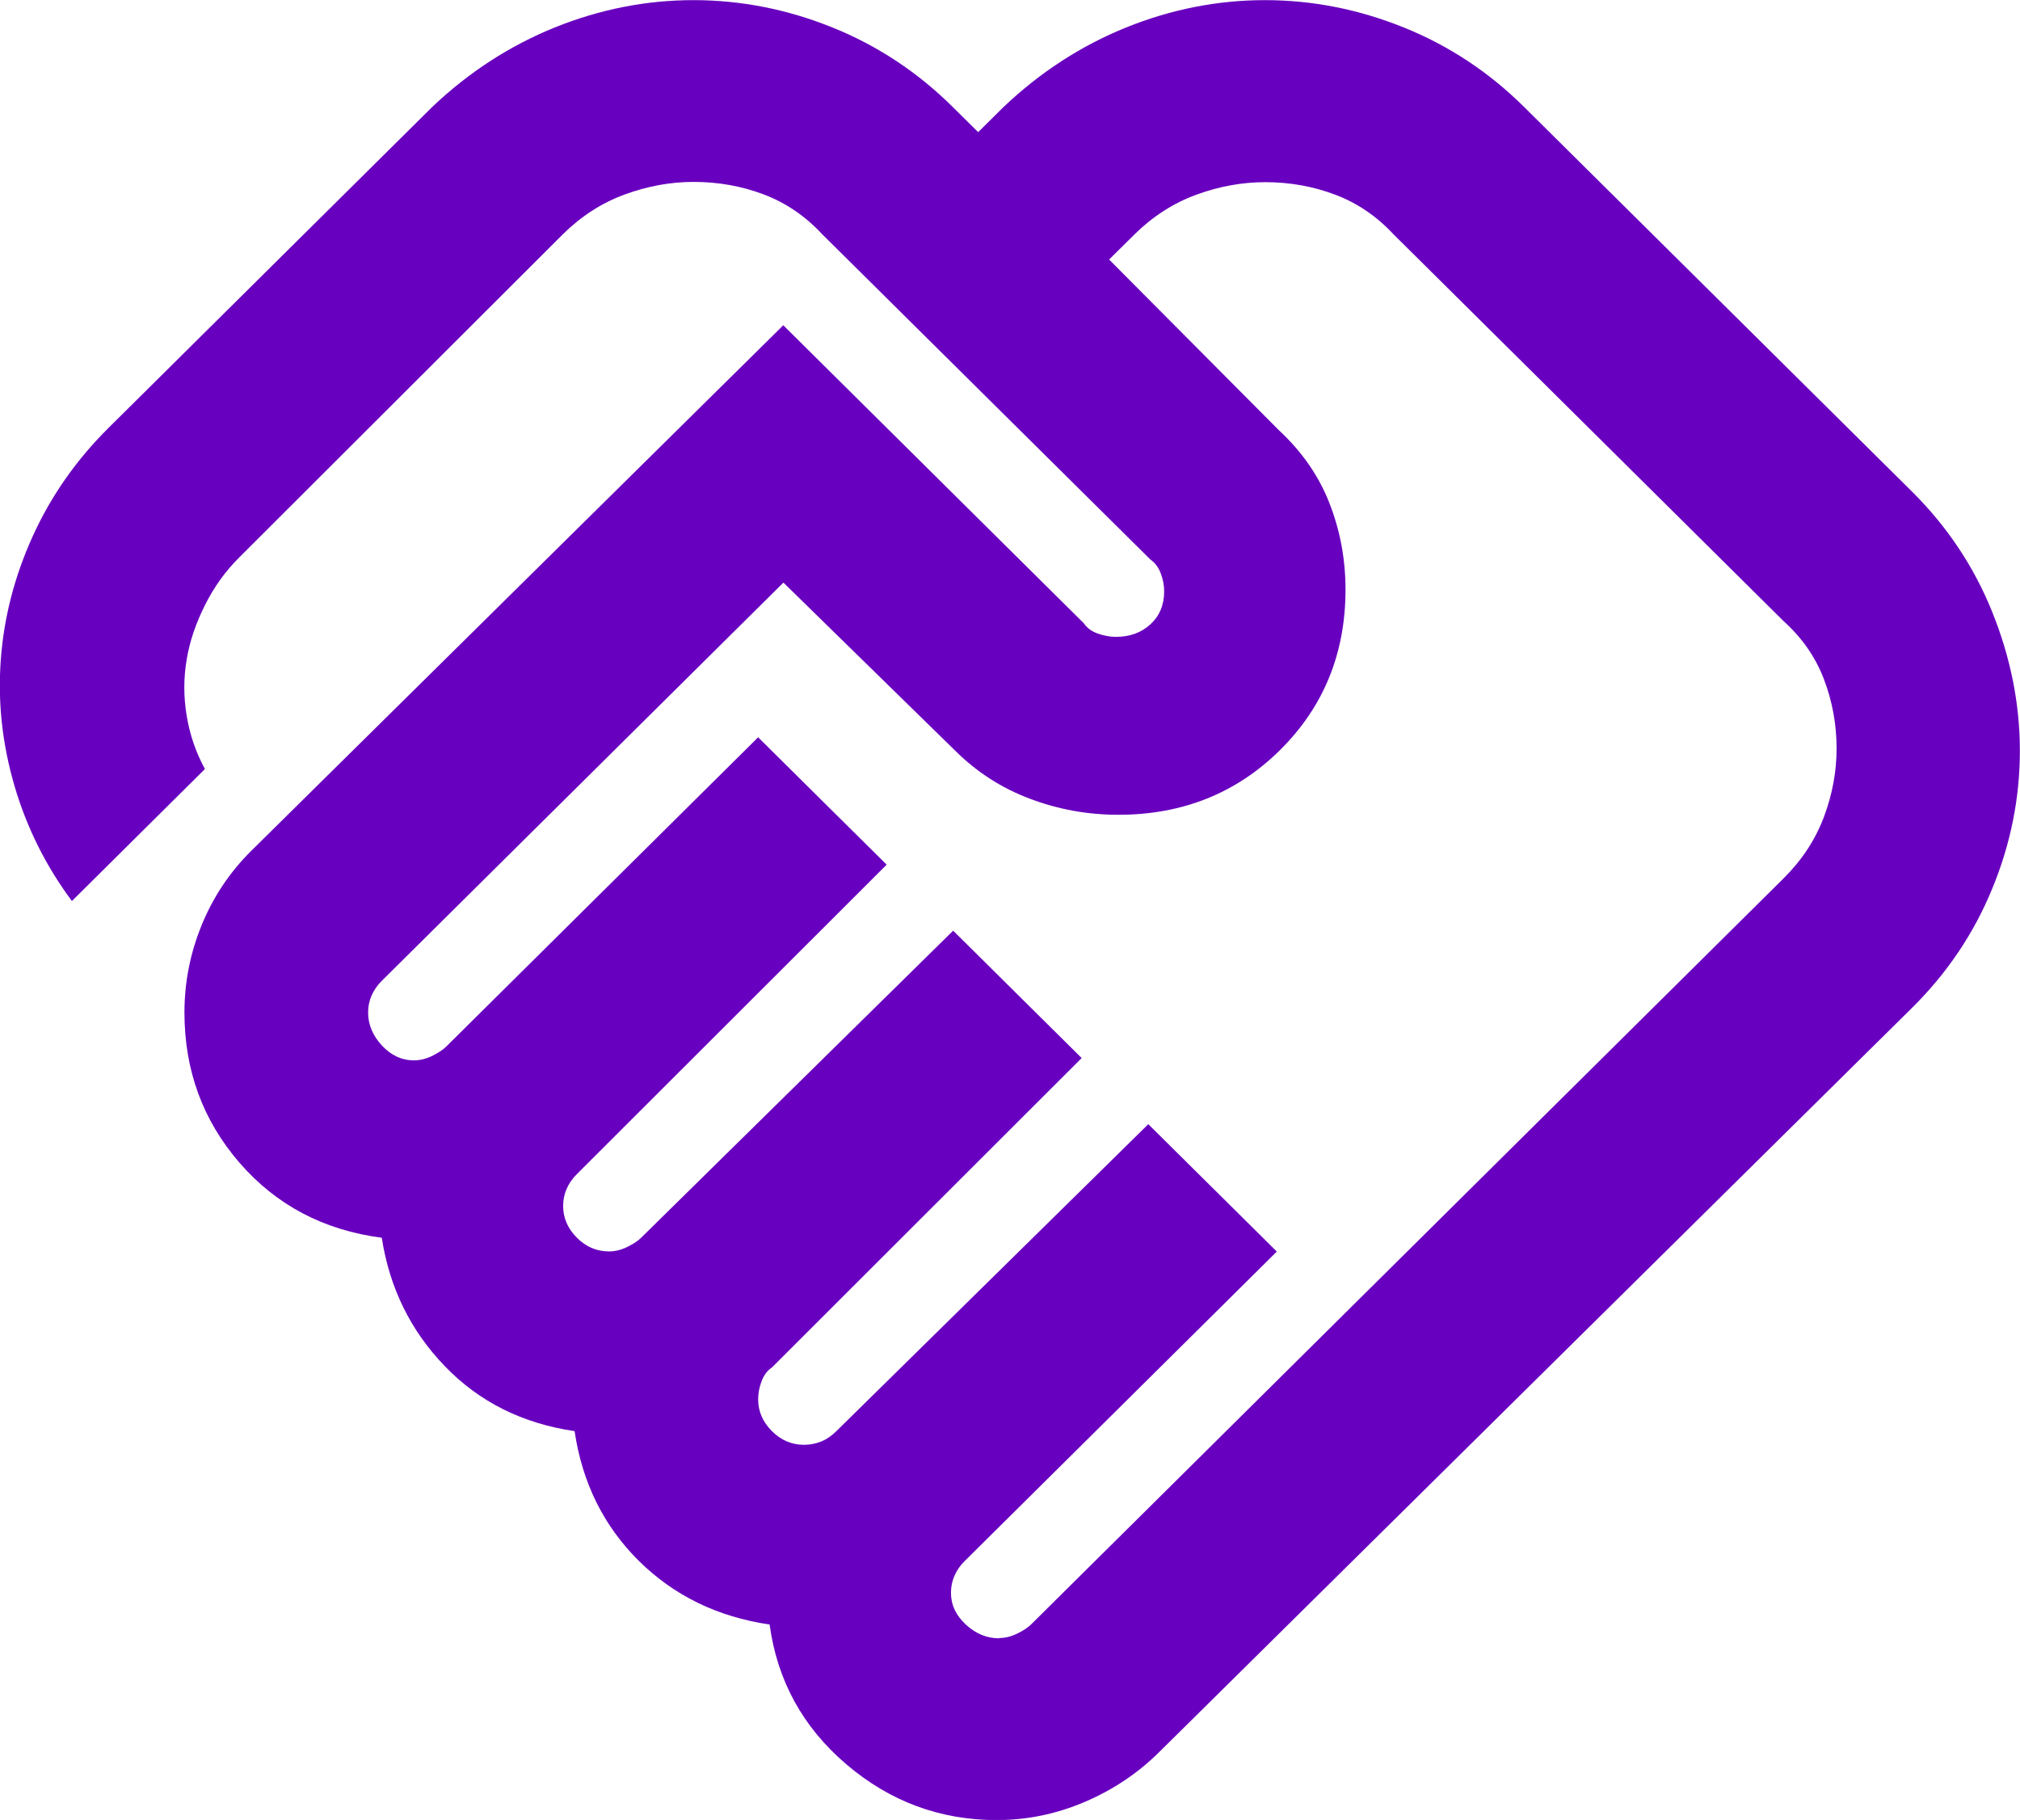 <?xml version="1.0" encoding="UTF-8"?>
<svg id="Livello_2" data-name="Livello 2" xmlns="http://www.w3.org/2000/svg" viewBox="0 0 156.72 141.17">
  <defs>
    <style>
      .cls-1 {
        fill: #6800bf;
        stroke-width: 0px;
      }
    </style>
  </defs>
  <g id="Pagina_1" data-name="Pagina 1">
    <path class="cls-1" d="m77.51,127.06c.47,0,.95-.12,1.42-.35s.83-.47,1.07-.71l58.39-57.88c1.42-1.41,2.46-3,3.12-4.76s.98-3.53.98-5.29c0-1.88-.33-3.68-.98-5.38-.65-1.71-1.69-3.21-3.12-4.5l-30.26-30c-1.31-1.41-2.82-2.44-4.54-3.09-1.72-.65-3.53-.97-5.43-.97-1.78,0-3.56.32-5.34.97-1.78.65-3.38,1.68-4.81,3.09l-1.96,1.94,13.17,13.24c1.78,1.65,3.09,3.53,3.92,5.65.83,2.12,1.25,4.35,1.25,6.71,0,4.94-1.69,9.09-5.07,12.44-3.38,3.35-7.57,5.03-12.55,5.03-2.37,0-4.66-.41-6.85-1.24-2.2-.82-4.12-2.06-5.79-3.71l-13.35-13.06-31.15,30.88c-.36.35-.62.74-.8,1.15s-.27.85-.27,1.32c0,.94.36,1.79,1.07,2.56.71.76,1.54,1.15,2.49,1.15.47,0,.95-.12,1.42-.35.47-.24.83-.47,1.07-.71l24.21-24,9.97,9.88-24.03,24c-.36.35-.62.74-.8,1.15s-.27.85-.27,1.32c0,.94.36,1.76,1.07,2.47s1.54,1.06,2.49,1.06c.47,0,.95-.12,1.42-.35s.83-.47,1.07-.71l24.21-23.82,9.97,9.88-24.03,24c-.36.24-.62.59-.8,1.06s-.27.94-.27,1.41c0,.94.36,1.76,1.07,2.47s1.54,1.06,2.49,1.06c.47,0,.92-.09,1.34-.26s.8-.44,1.16-.79l24.21-23.82,9.97,9.88-24.21,24c-.36.35-.62.74-.8,1.15-.18.41-.27.85-.27,1.32,0,.94.39,1.76,1.16,2.47s1.63,1.06,2.58,1.06Zm-.18,14.12c-4.39,0-8.28-1.44-11.66-4.32-3.38-2.88-5.37-6.5-5.96-10.85-4.03-.59-7.42-2.24-10.15-4.94-2.73-2.71-4.39-6.06-4.98-10.06-4.03-.59-7.39-2.26-10.06-5.03-2.67-2.76-4.3-6.09-4.9-9.97-4.51-.59-8.19-2.53-11.04-5.82-2.85-3.29-4.27-7.18-4.27-11.65,0-2.35.45-4.62,1.34-6.79.89-2.18,2.17-4.09,3.83-5.74L60.77,25.23l23.32,23.12c.24.35.59.62,1.07.79s.95.26,1.42.26c1.07,0,1.96-.32,2.67-.97s1.07-1.5,1.07-2.56c0-.47-.09-.94-.27-1.41s-.45-.82-.8-1.06l-25.46-25.23c-1.31-1.41-2.82-2.44-4.54-3.09s-3.53-.97-5.43-.97c-1.78,0-3.56.32-5.34.97s-3.38,1.68-4.81,3.09l-25.1,25.06c-1.07,1.06-1.96,2.29-2.67,3.71s-1.19,2.82-1.42,4.24c-.24,1.41-.24,2.85,0,4.32.24,1.47.71,2.85,1.42,4.15l-10.32,10.24c-2.02-2.71-3.5-5.68-4.45-8.91-.95-3.24-1.31-6.5-1.07-9.79.24-3.29,1.07-6.5,2.49-9.62,1.42-3.12,3.38-5.91,5.87-8.38l25.1-24.88c2.85-2.71,6.02-4.76,9.52-6.18,3.5-1.41,7.09-2.12,10.77-2.12s7.27.71,10.77,2.12c3.5,1.41,6.62,3.47,9.35,6.18l1.96,1.94,1.96-1.94c2.85-2.71,6.02-4.76,9.52-6.18,3.5-1.41,7.09-2.12,10.77-2.12s7.27.71,10.77,2.12c3.5,1.41,6.62,3.47,9.35,6.18l30.08,29.82c2.73,2.71,4.81,5.82,6.23,9.35,1.42,3.53,2.14,7.12,2.14,10.76s-.71,7.21-2.14,10.68c-1.42,3.47-3.5,6.56-6.23,9.26l-58.39,57.71c-1.66,1.65-3.59,2.94-5.79,3.88-2.2.94-4.48,1.41-6.85,1.41Z"/>
  </g>
</svg>